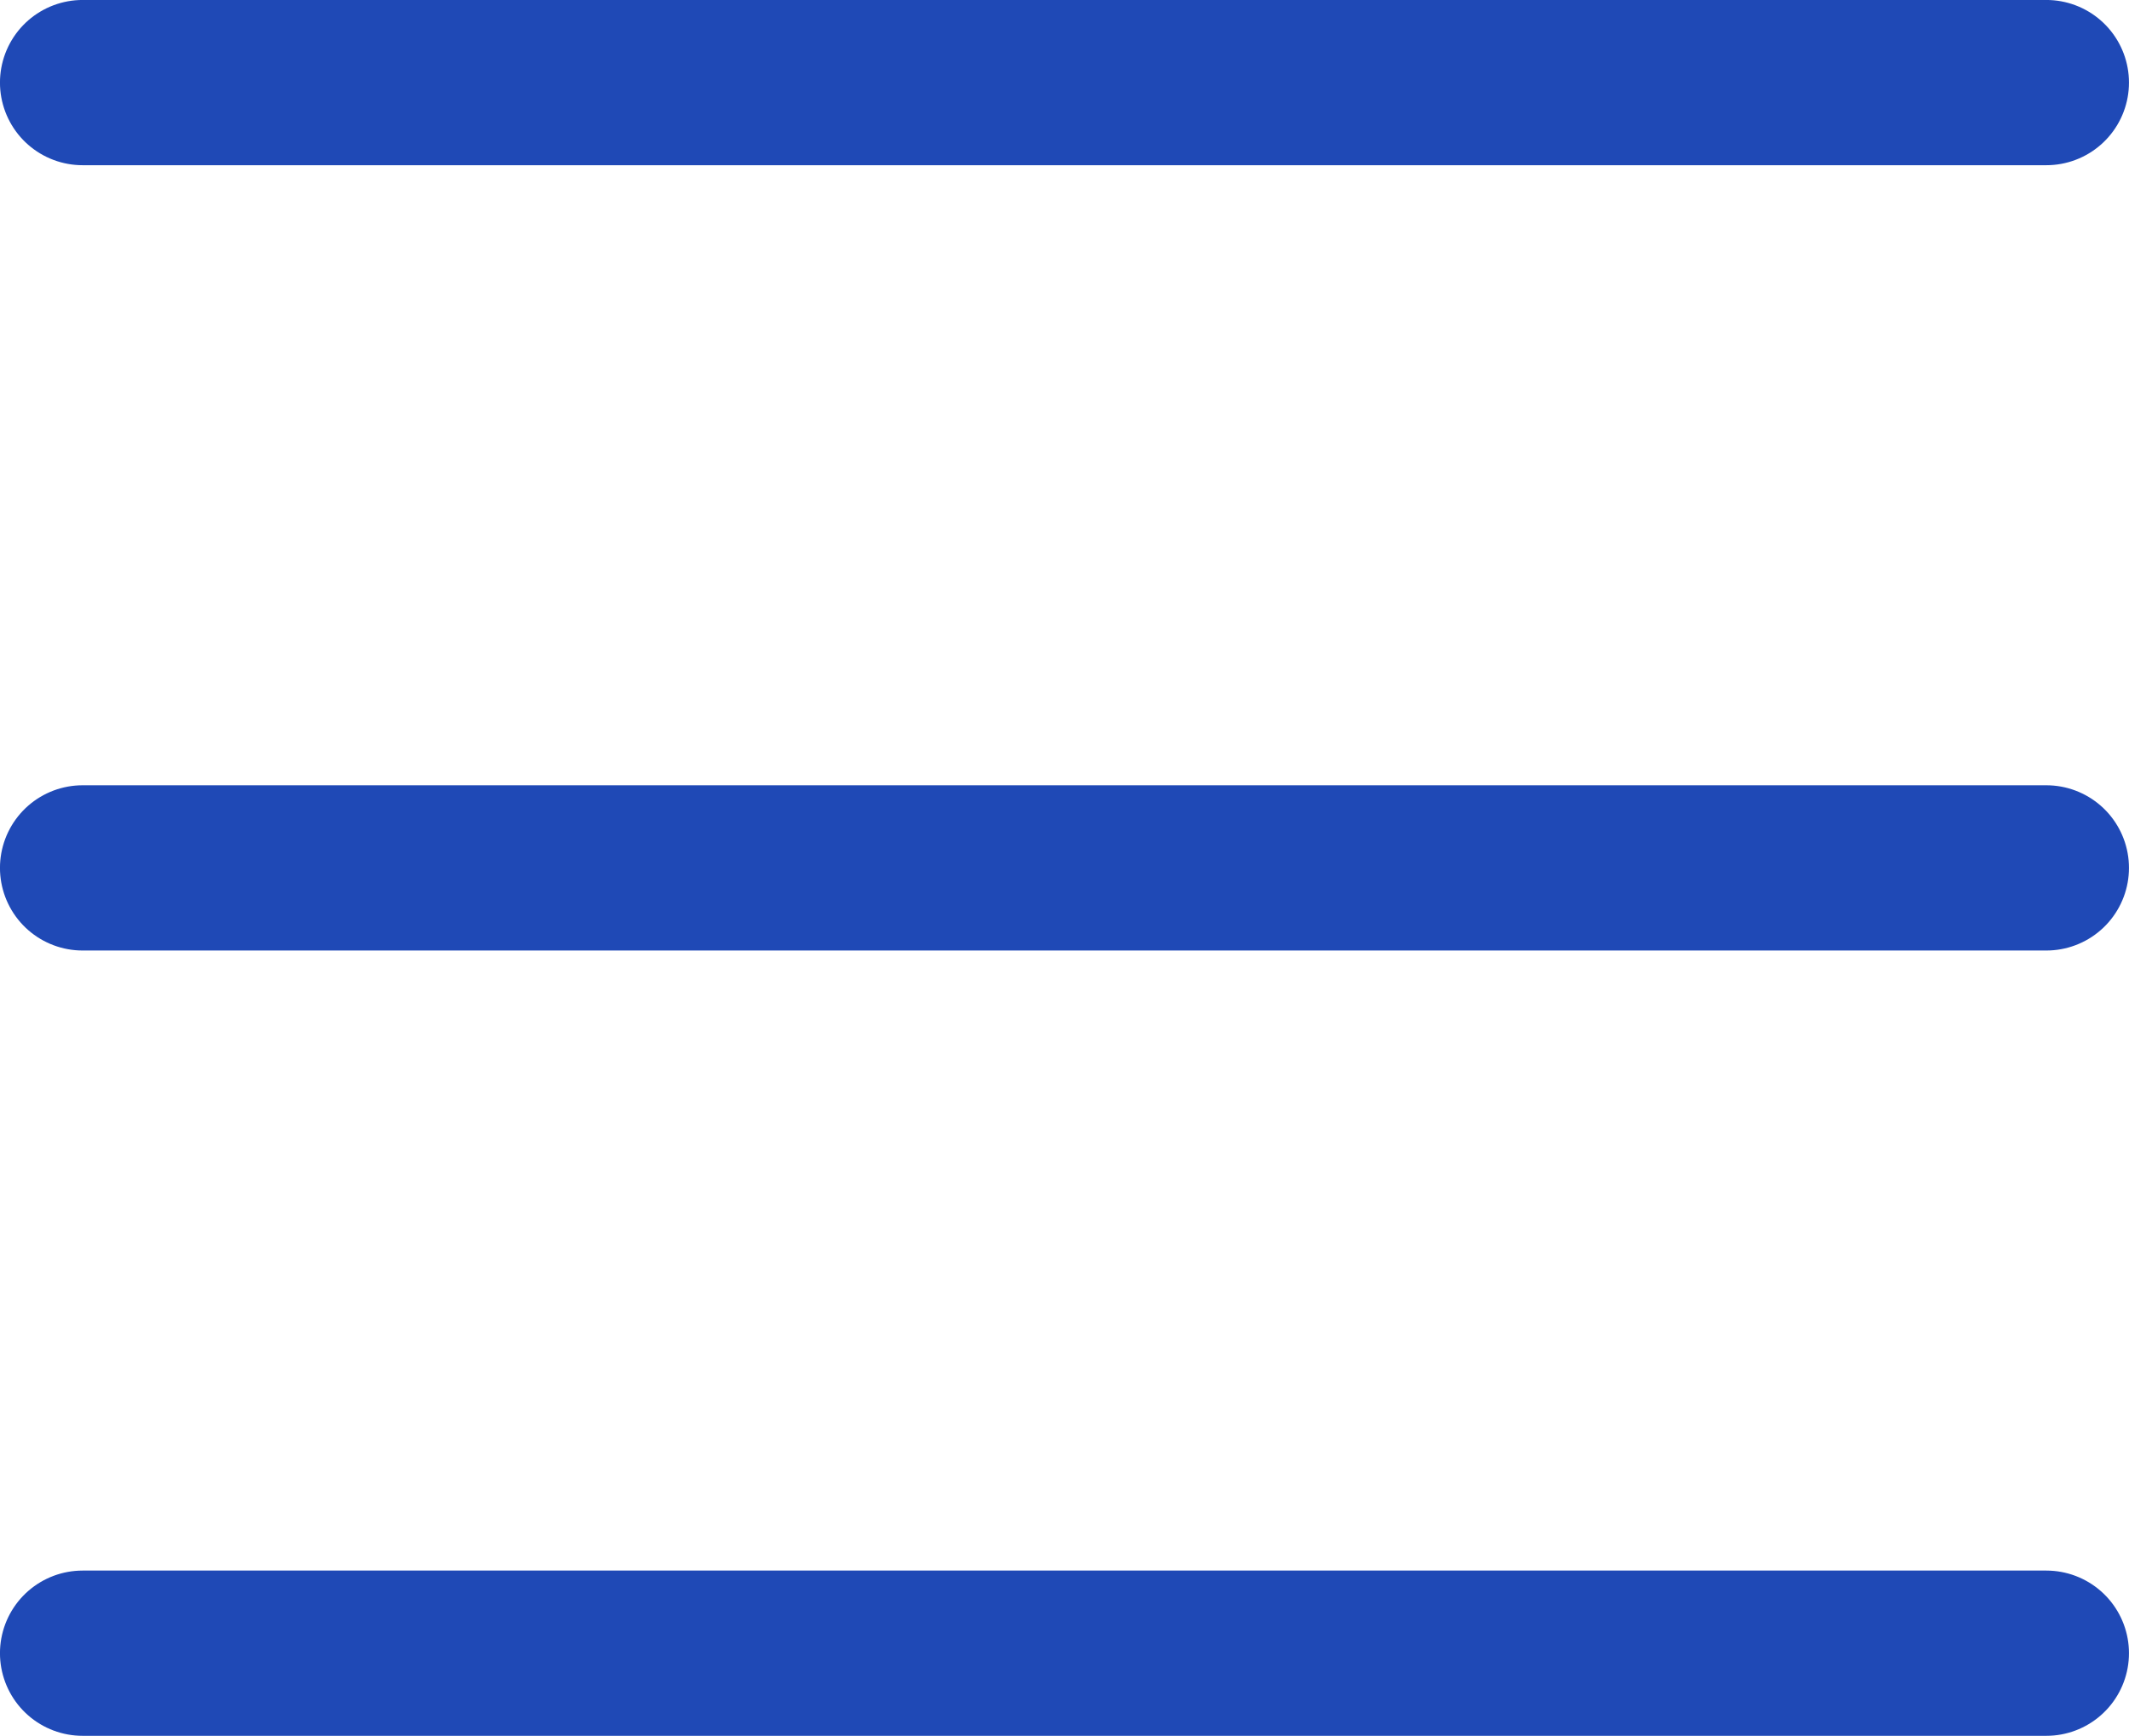 <svg xmlns="http://www.w3.org/2000/svg" width="32.525" height="26.525" viewBox="0 0 32.525 26.525"><g transform="translate(-680.738 -32.238)"><line x2="30" transform="translate(682 33.5)" fill="none" stroke="#1f49b6" stroke-linecap="round" stroke-miterlimit="10" stroke-width="2.525"/><line x2="30" transform="translate(682 45.5)" fill="none" stroke="#1f49b6" stroke-linecap="round" stroke-miterlimit="10" stroke-width="2.525"/><line x2="30" transform="translate(682 57.5)" fill="none" stroke="#1f49b6" stroke-linecap="round" stroke-miterlimit="10" stroke-width="2.525"/></g></svg>